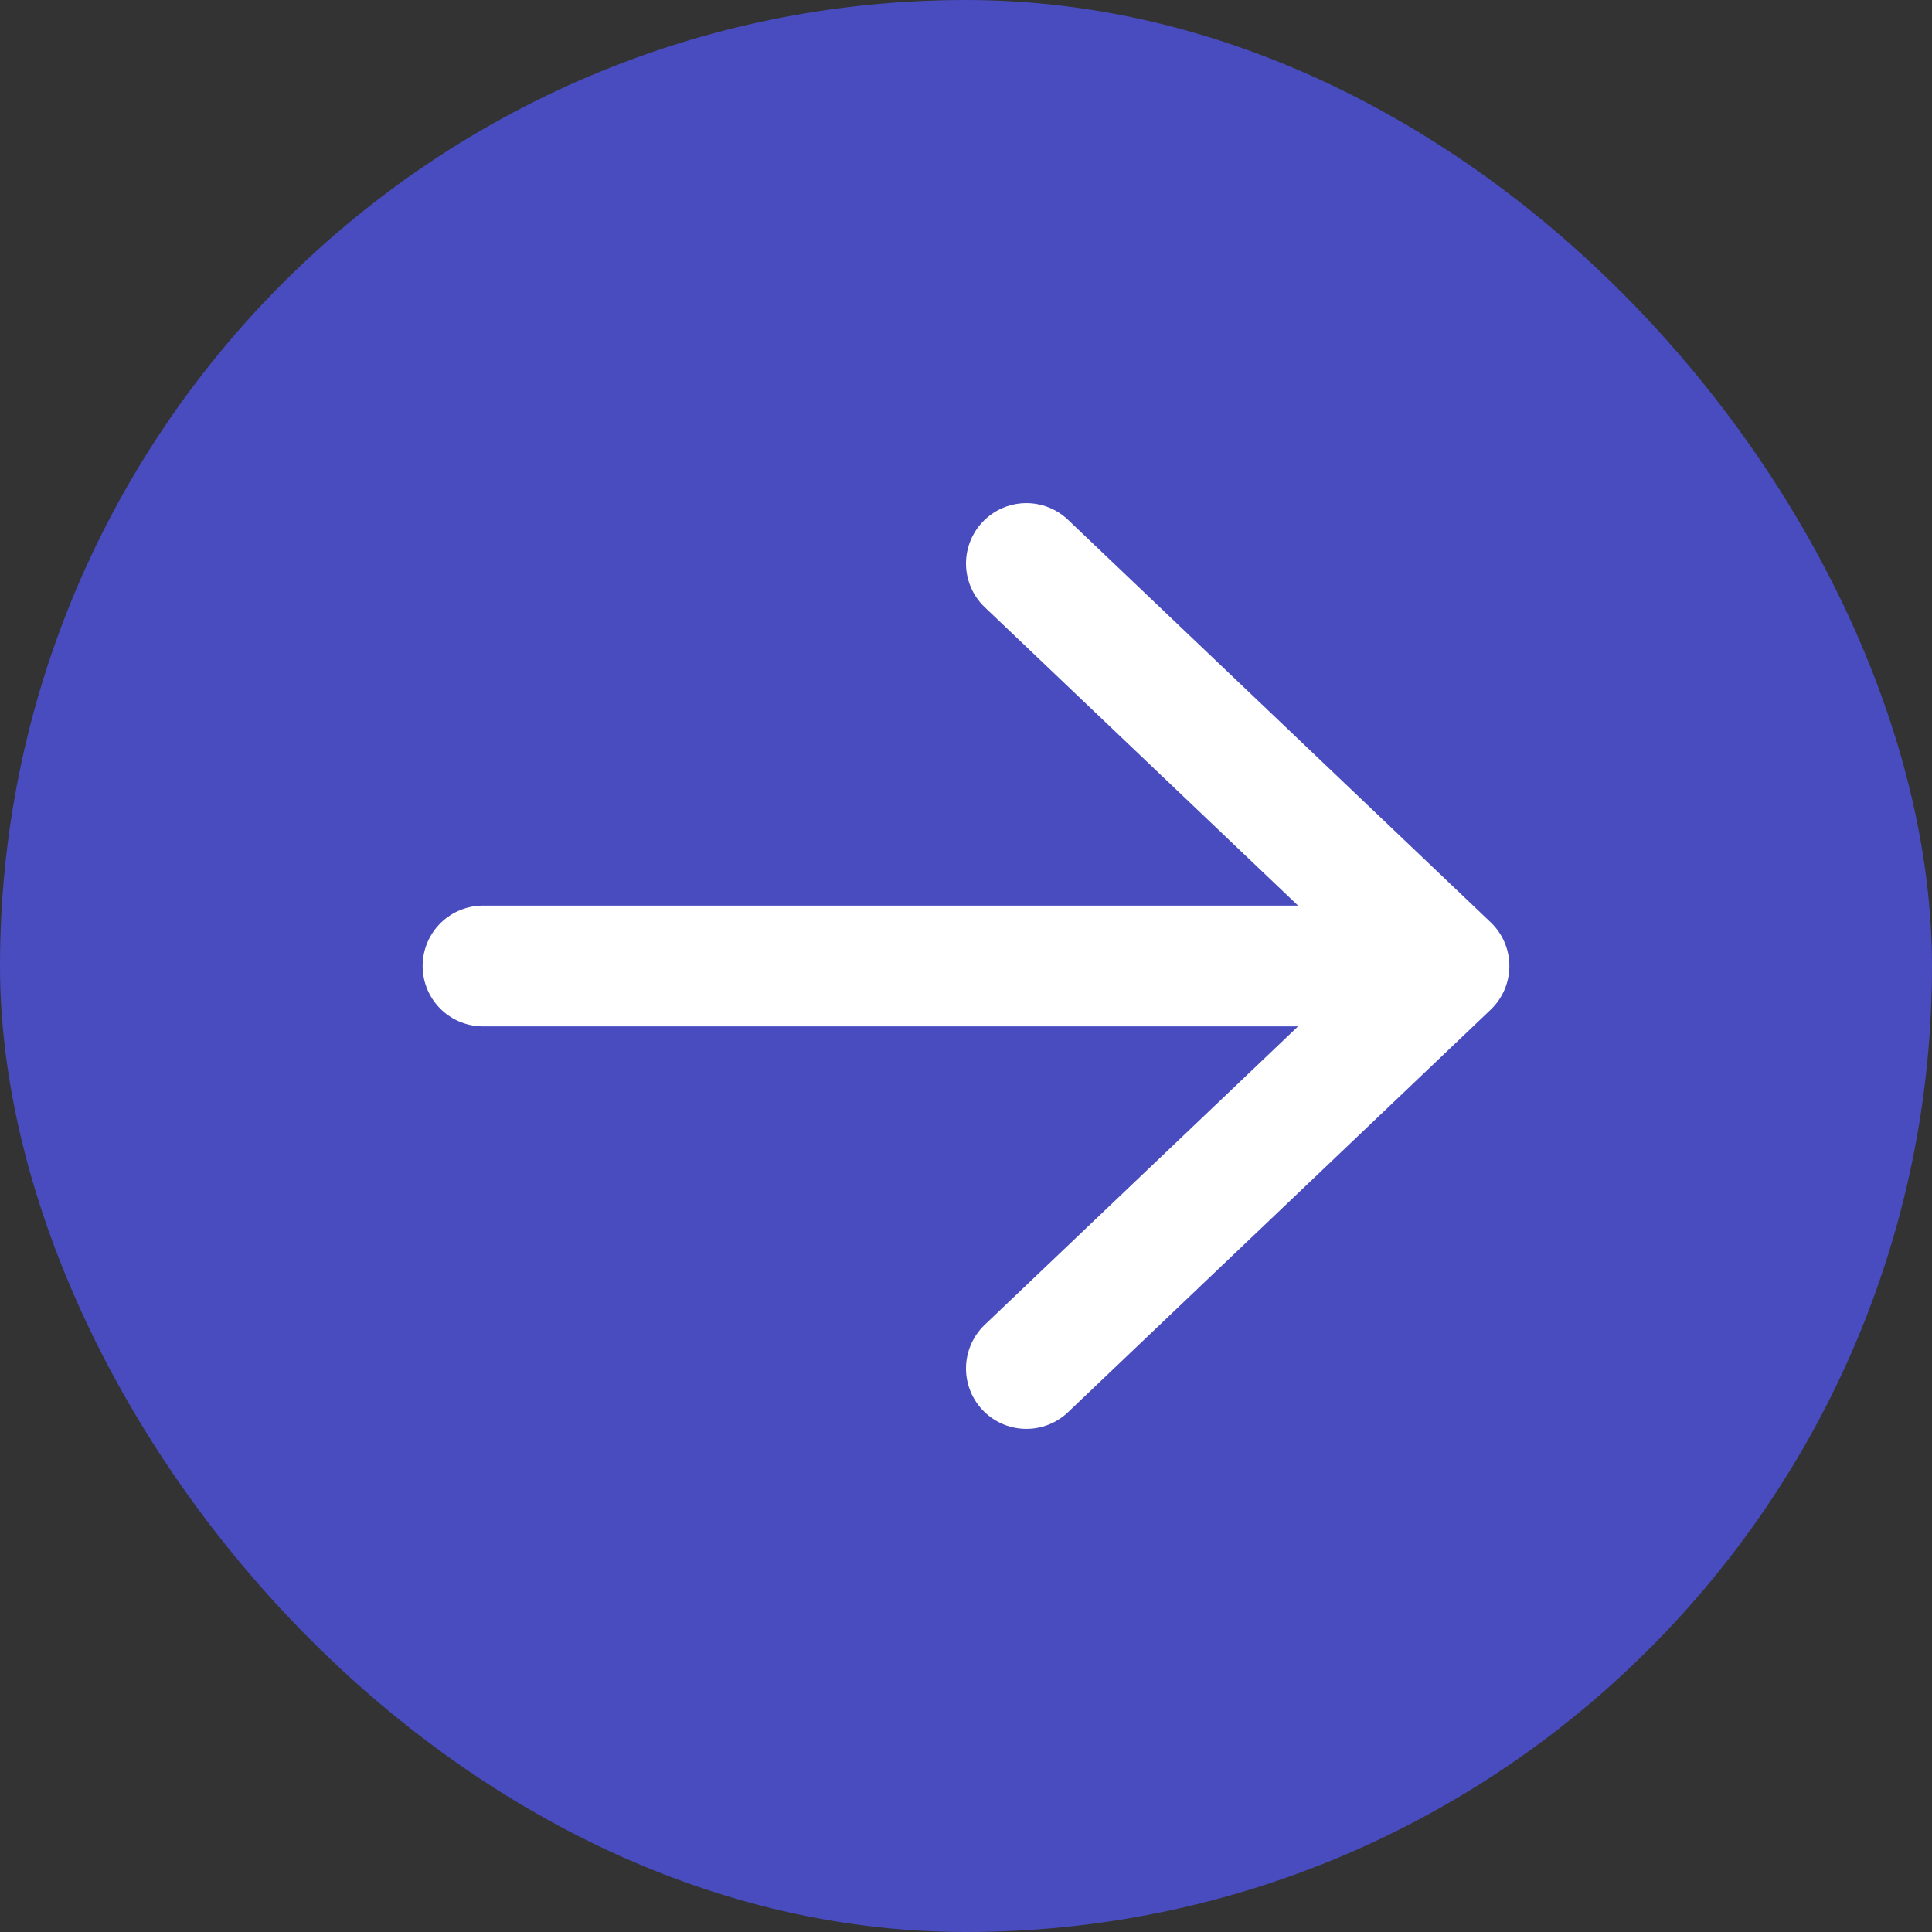 <svg width="24" height="24" viewBox="0 0 24 24" fill="none" xmlns="http://www.w3.org/2000/svg">
<rect x="0" y="0" width="24" height="24" fill="#333333" stroke="none"/>
<g clip-path="url(#clip0_2711_7336)">
<rect width="24" height="24" rx="12" fill="#484CBF"/>
<path d="M6 12H18M12.75 7L18 12L12.75 17" stroke="white" stroke-width="1.5" stroke-linecap="round" stroke-linejoin="round"/>
</g>
<defs>
<clipPath id="clip0_2711_7336">
<rect width="24" height="24" rx="12" fill="white"/>
</clipPath>
</defs>
</svg>
